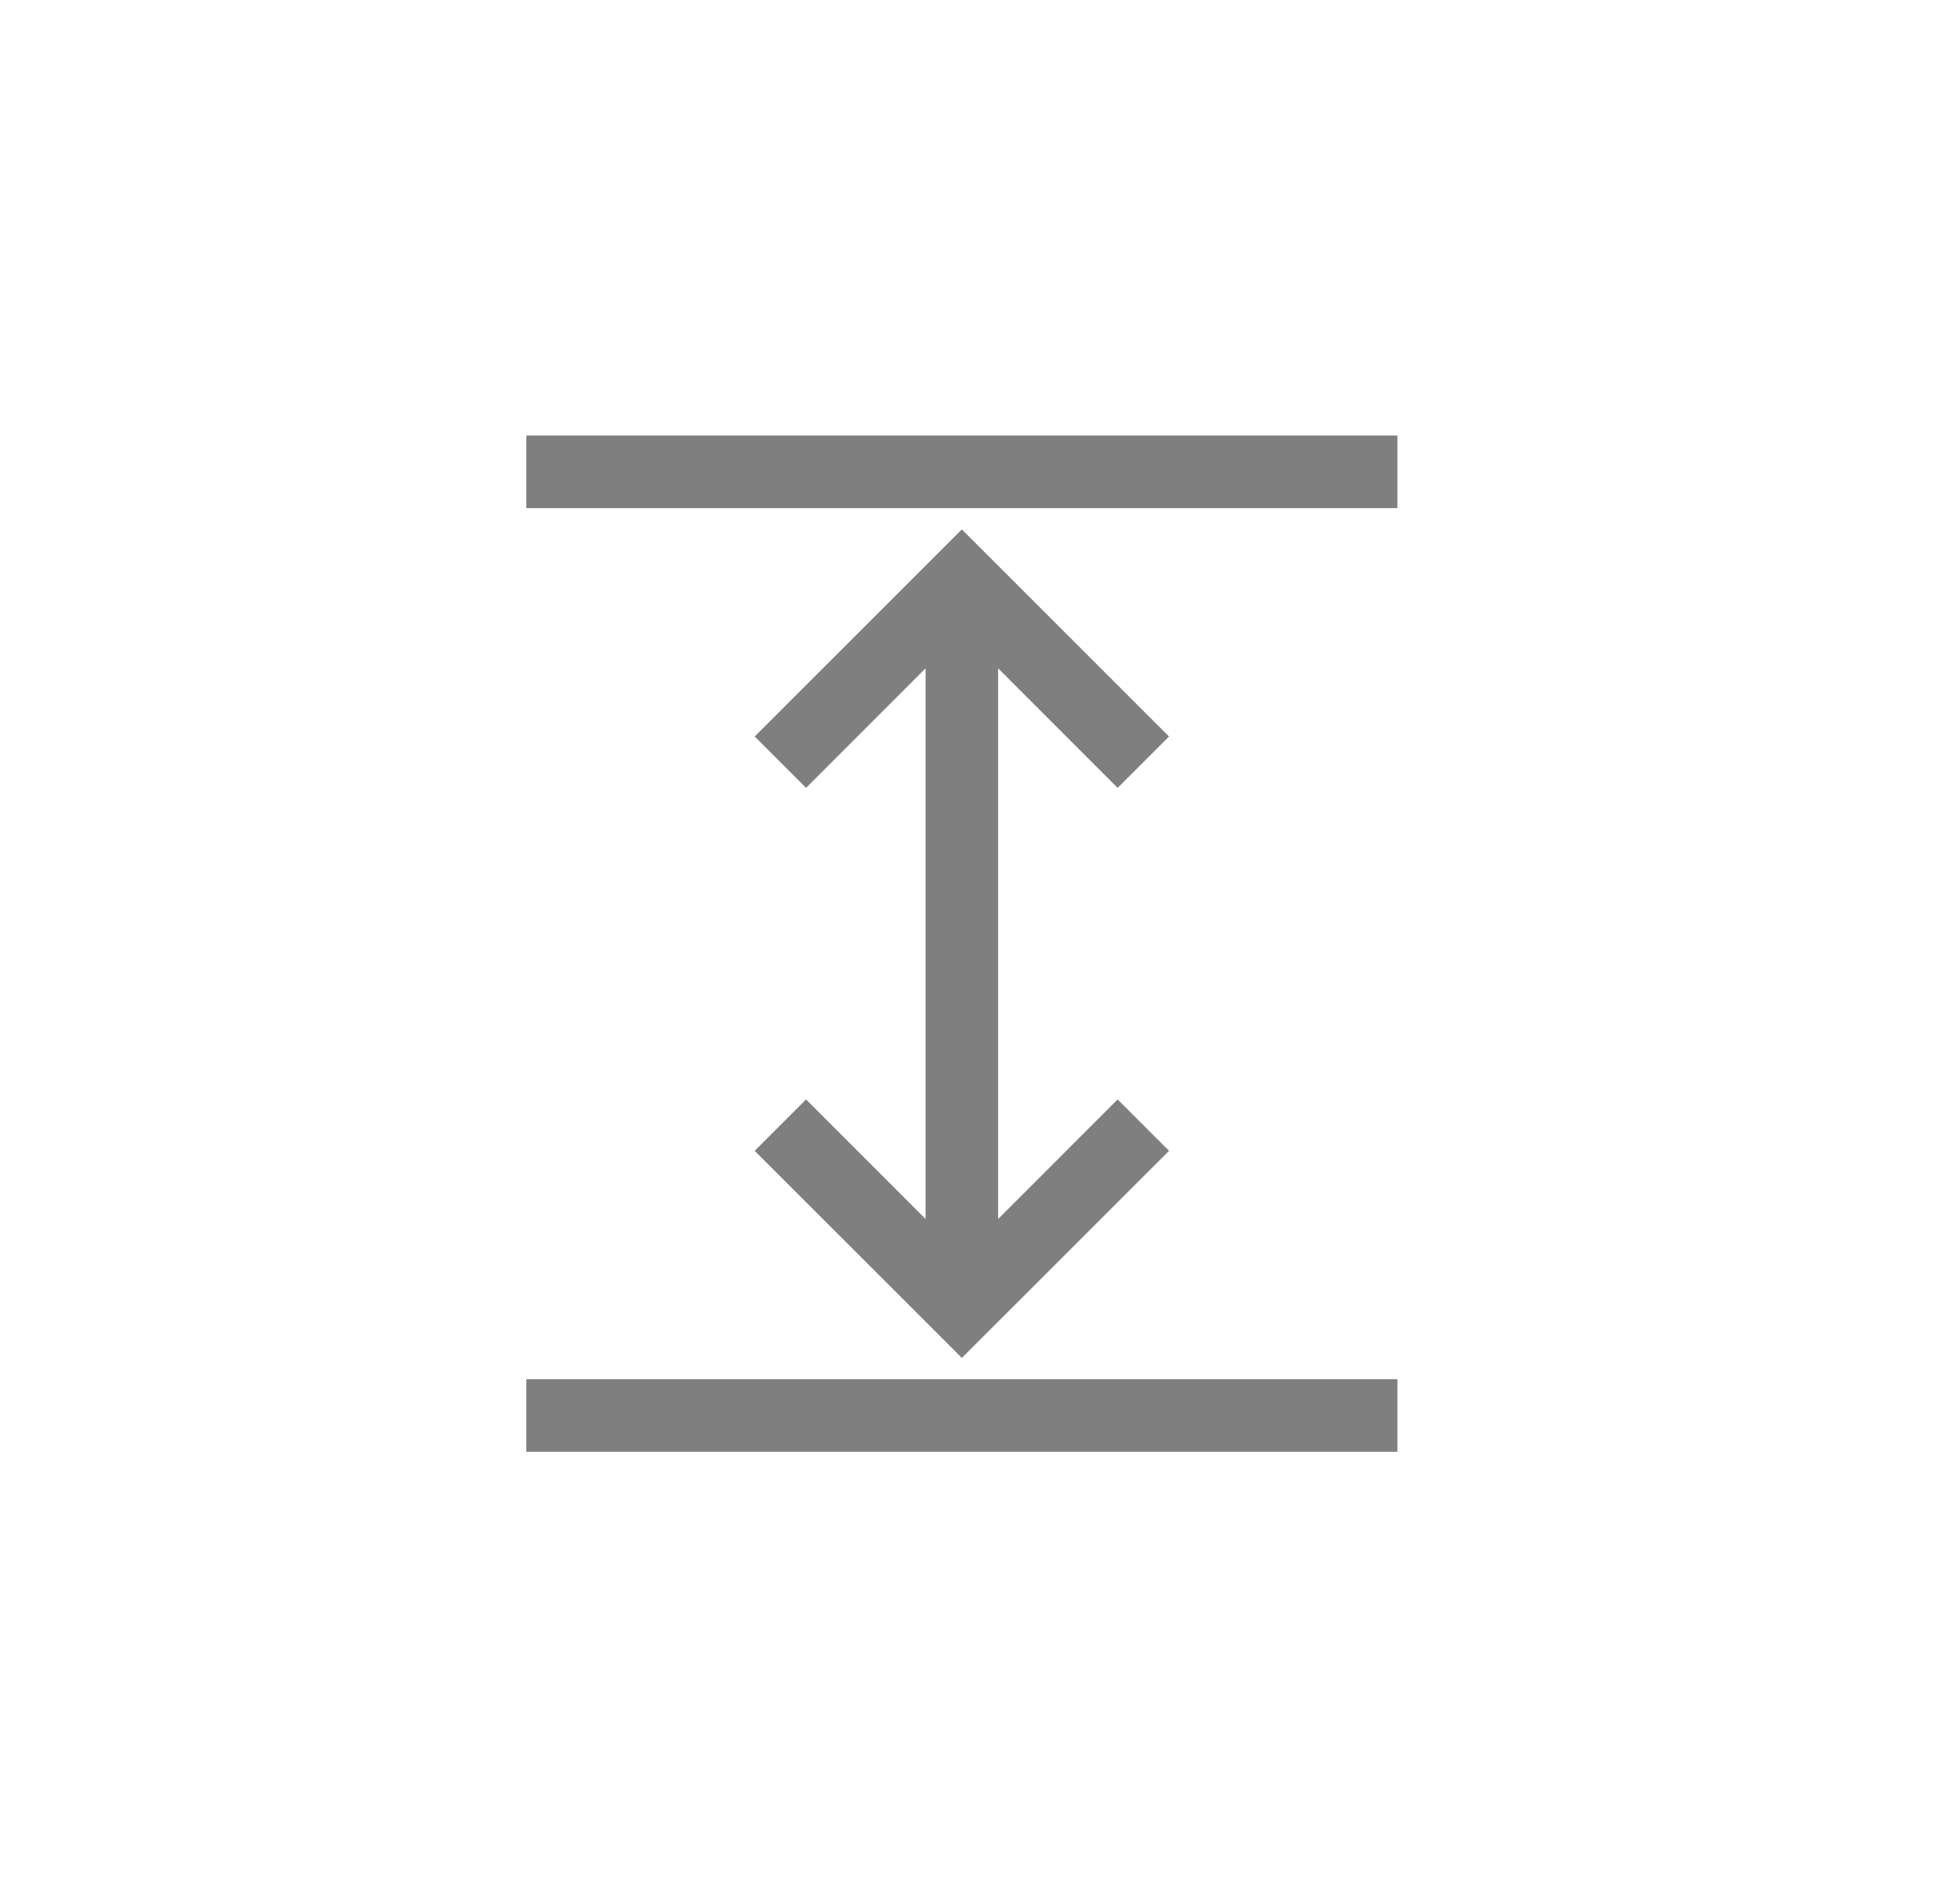 <svg width="27" height="26" viewBox="0 0 27 26" fill="none" xmlns="http://www.w3.org/2000/svg">
<path d="M19.25 6V7L7.25 7L7.25 6L19.25 6Z" fill="black" fill-opacity="0.5"/>
<path d="M19.25 19V20L7.25 20L7.25 19L19.25 19Z" fill="black" fill-opacity="0.5"/>
<path fill-rule="evenodd" clip-rule="evenodd" d="M12.75 9.207L11.104 10.854L10.396 10.146L13.25 7.293L16.104 10.146L15.396 10.854L13.75 9.207L13.75 16.793L15.396 15.146L16.104 15.854L13.25 18.707L10.396 15.854L11.104 15.146L12.75 16.793L12.75 9.207Z" fill="black" fill-opacity="0.5"/>
</svg>
